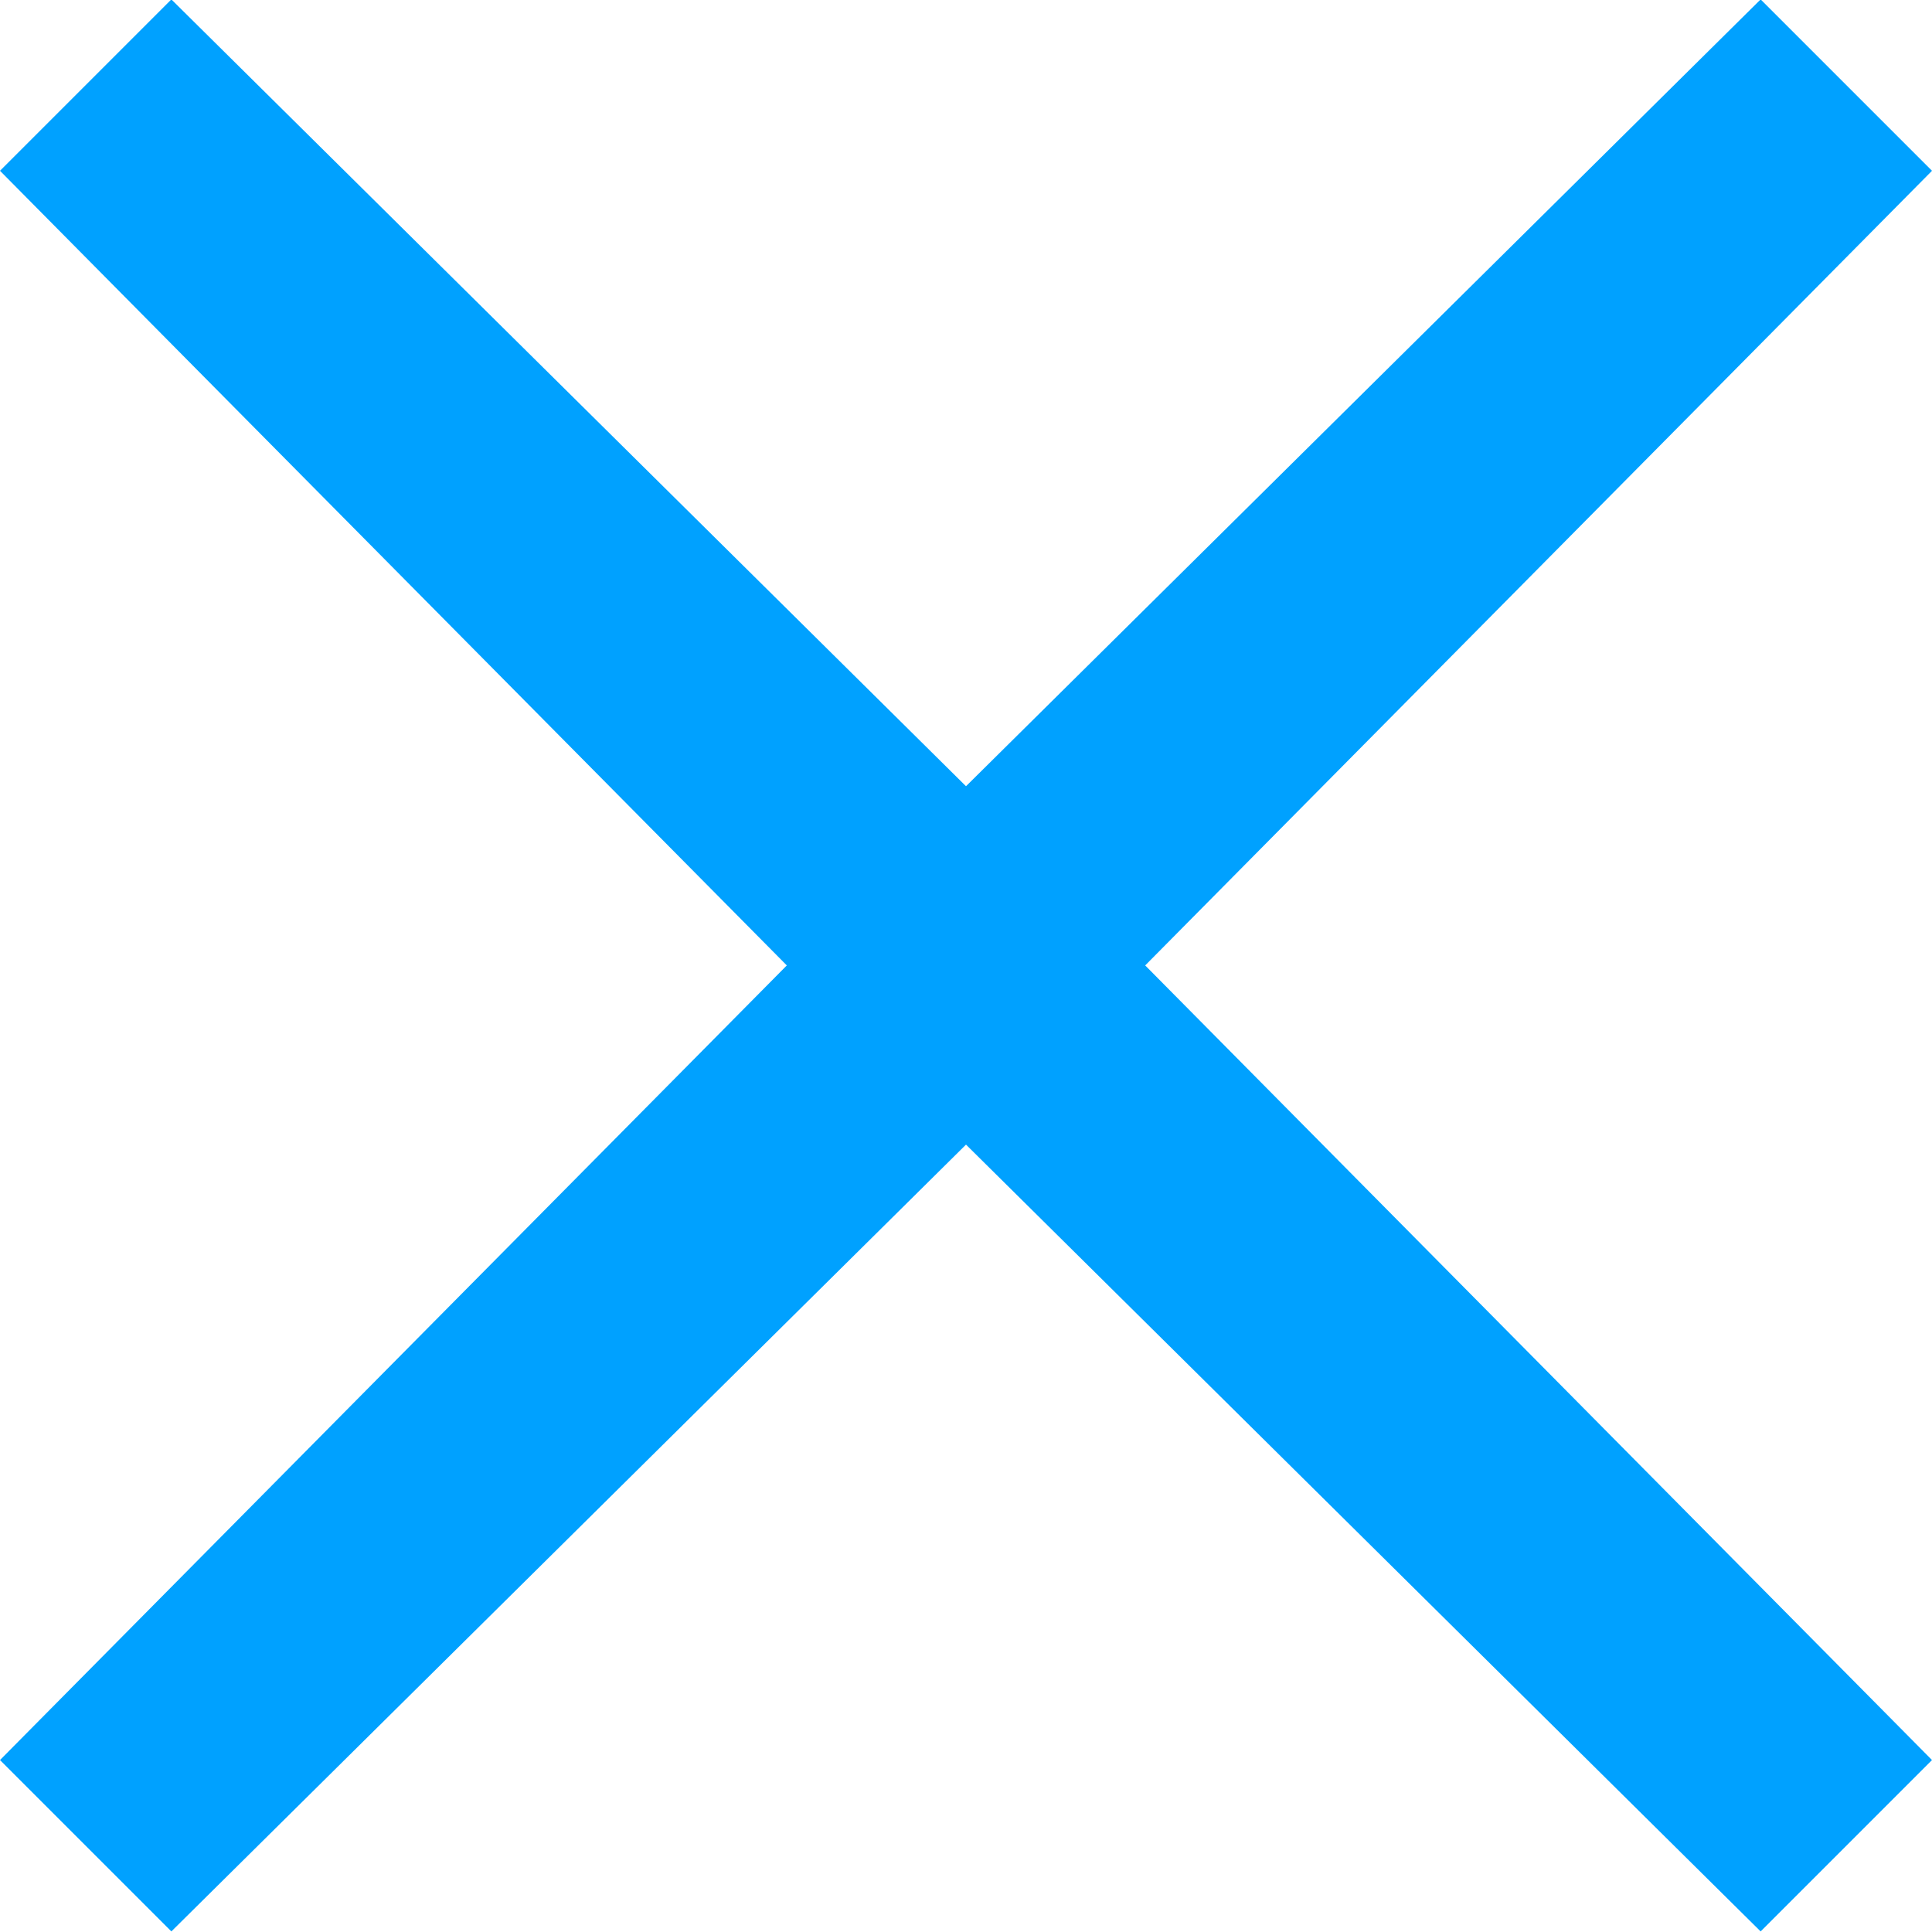 <?xml version="1.0" encoding="UTF-8"?>
<svg width="20px" height="20px" viewBox="0 0 20 20" version="1.1" xmlns="http://www.w3.org/2000/svg" xmlns:xlink="http://www.w3.org/1999/xlink">
    <!-- Generator: Sketch 63.1 (92452) - https://sketch.com -->
    <title>Icons/ic-close</title>
    <desc>Created with Sketch.</desc>
    <g id="Icons/ic-close" stroke="none" stroke-width="1" fill="none" fill-rule="evenodd">
        <polygon id="x" fill="#00A1FF" points="18.226 19.994 20 18.22 11.855 9.994 20 1.768 18.226 -0.006 10 8.139 1.774 -0.006 0 1.768 8.145 9.994 0 18.22 1.774 19.994 10 11.849"></polygon>
    </g>
</svg>